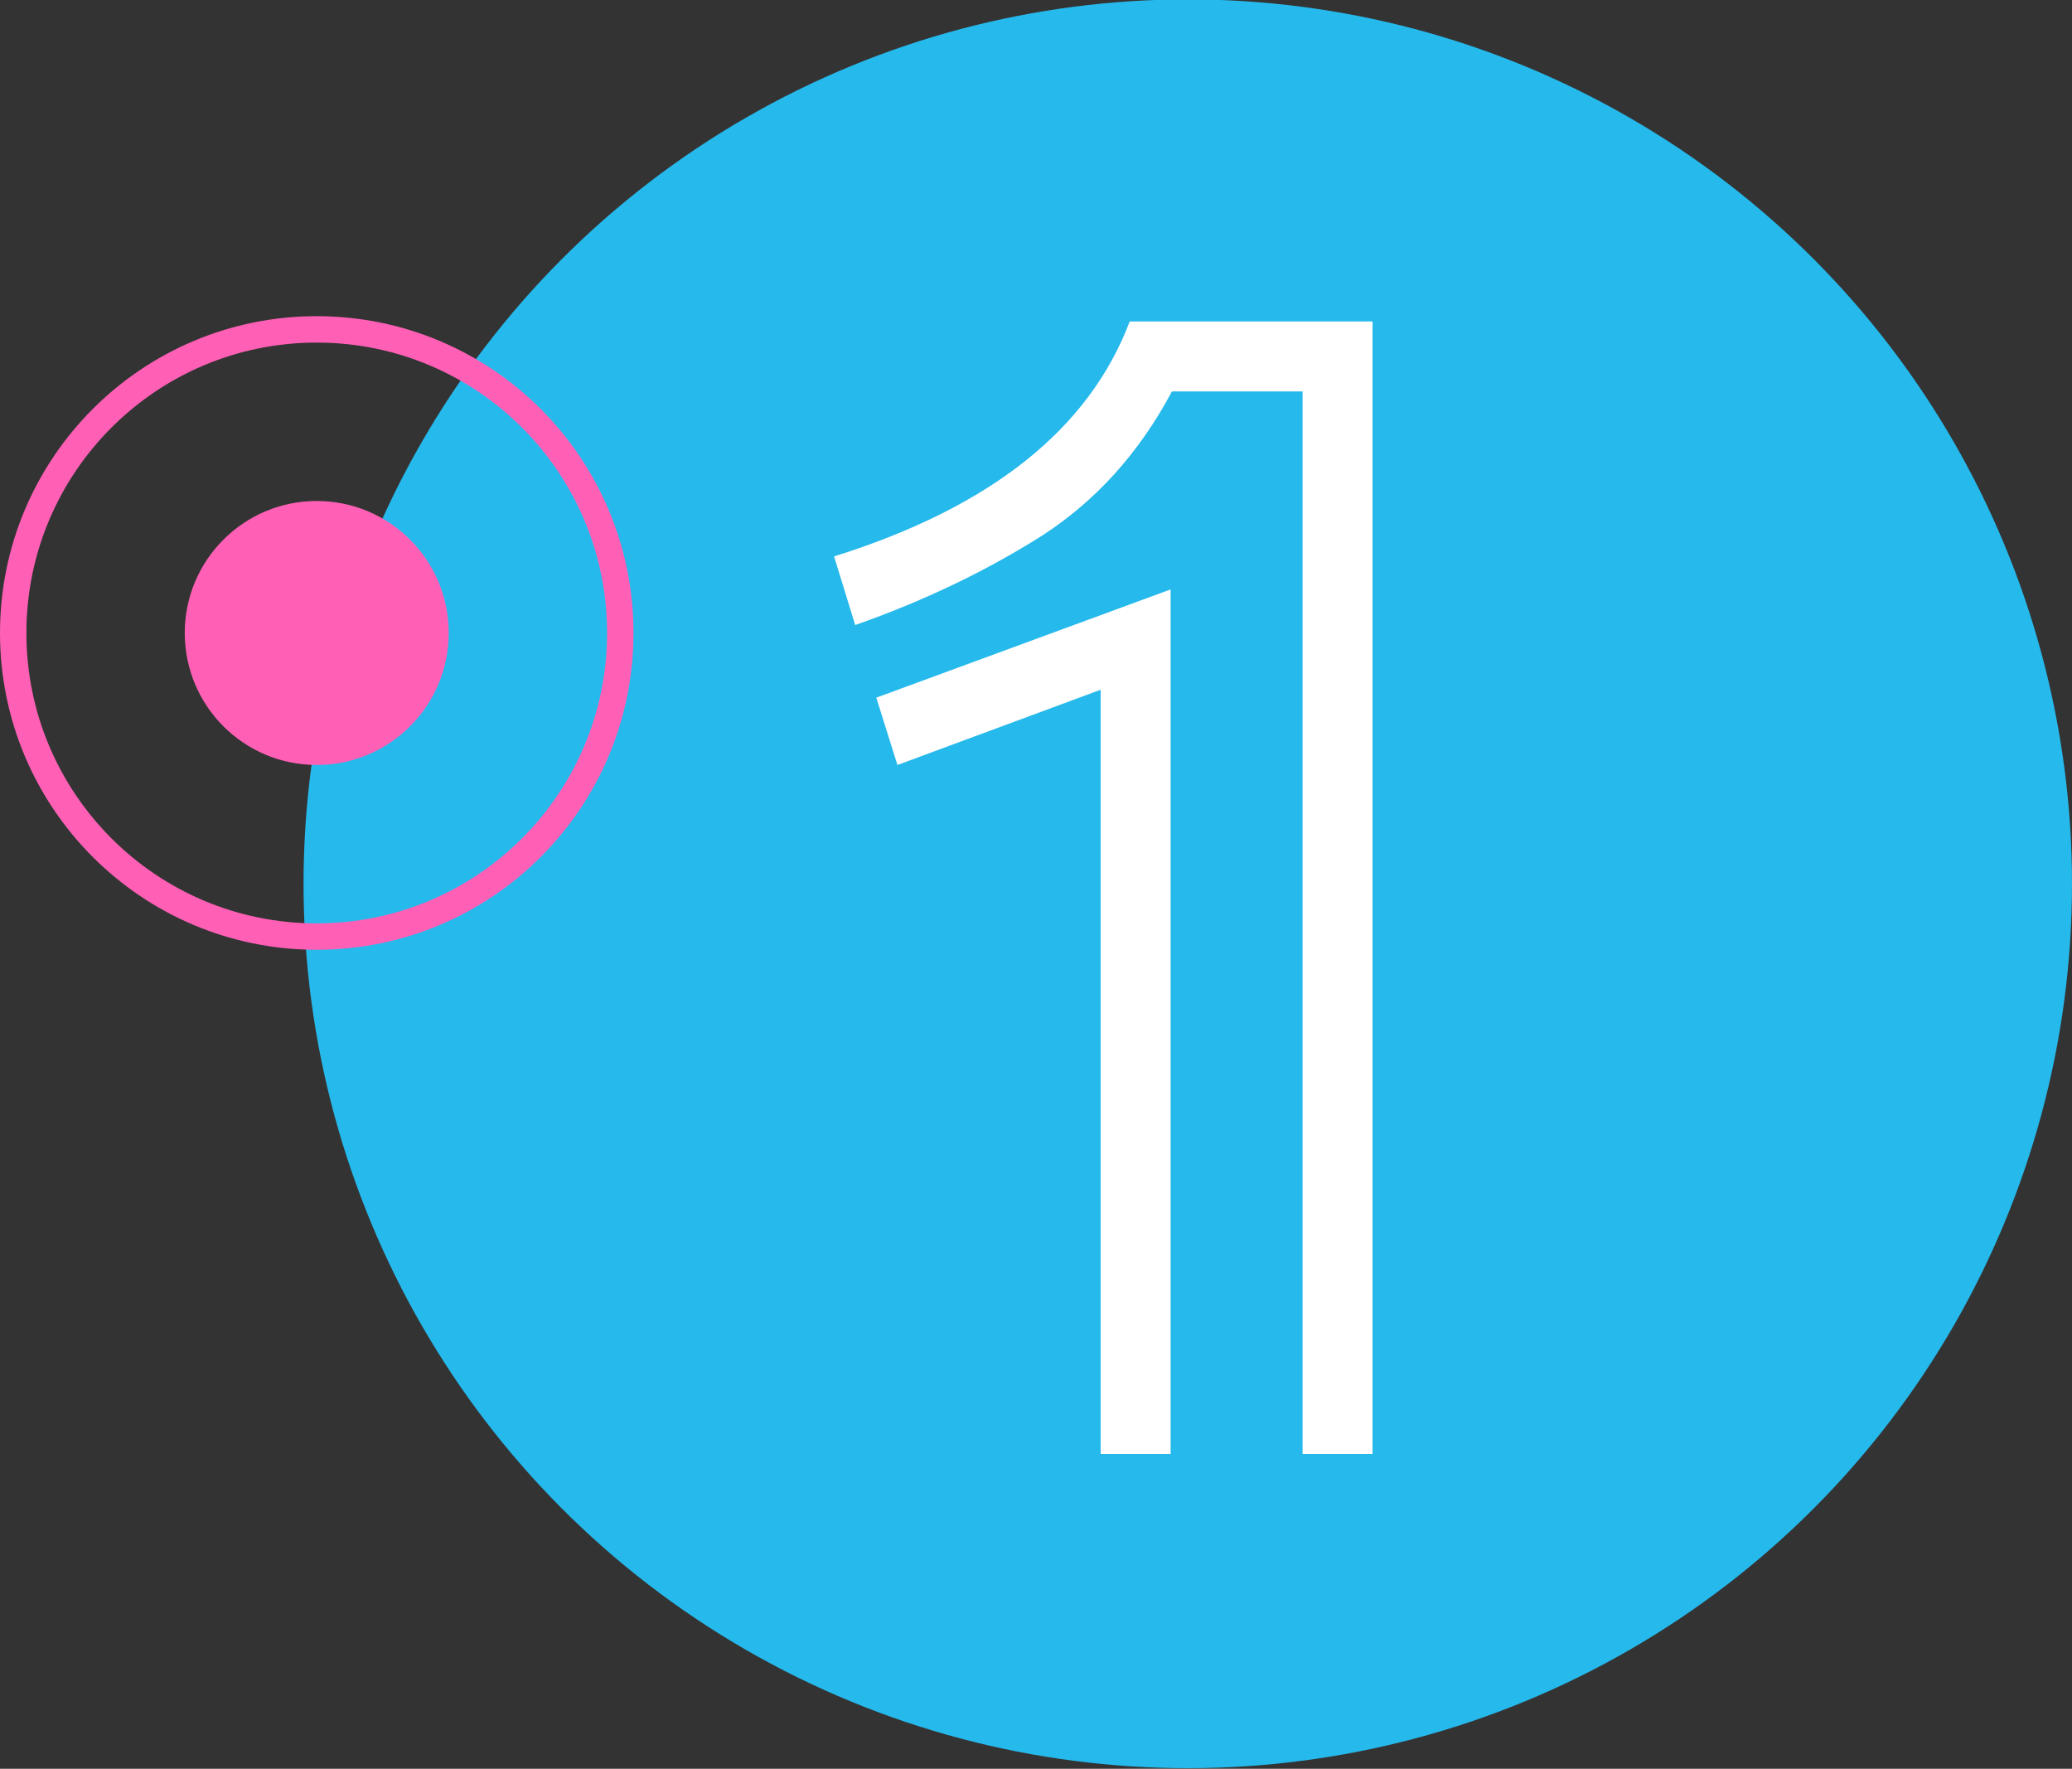 <?xml version="1.0" encoding="utf-8"?>
<!-- Generator: Adobe Illustrator 26.3.1, SVG Export Plug-In . SVG Version: 6.00 Build 0)  -->
<svg version="1.1" id="レイヤー_1" xmlns="http://www.w3.org/2000/svg" xmlns:xlink="http://www.w3.org/1999/xlink" x="0px"
	 y="0px" viewBox="0 0 157 134" style="enable-background:new 0 0 157 134;" xml:space="preserve">
<rect x="0" y="0" width="157" height="134" fill="#333333" stroke="none"/>
<style type="text/css">
	.st0{fill:#26B9EC;}
	.st1{enable-background:new    ;}
	.st2{fill:#FFFFFF;}
	.st3{fill:none;stroke:#FF60B6;stroke-width:2;stroke-linejoin:round;}
	.st4{fill:#FF60B6;}
</style>
<g id="top_service_cont01_icon" transform="translate(-380 -2686.147)">
	<circle id="楕円形_663" class="st0" cx="470" cy="2753.1" r="67"/>
	<g class="st1">
		<path class="st2" d="M478.6,2715.8h-9.8c-2.5,4.7-5.8,8.3-9.8,10.9c-4.1,2.6-8.8,4.9-14.2,6.8l-1.6-5.2
			c11.8-3.7,19.3-9.6,22.4-17.8h18.4v85.8h-5.3V2715.8z M463.4,2738.4l-15.4,5.7l-1.6-5.1l22.3-8.2v65.5h-5.3V2738.4z"/>
	</g>
	<g id="楕円形_663-2" transform="translate(380 2728)">
		<circle class="st3" cx="24" cy="6.1" r="23"/>
	</g>
	<circle id="楕円形_663-3" class="st4" cx="404" cy="2734.1" r="10"/>
</g>
</svg>
